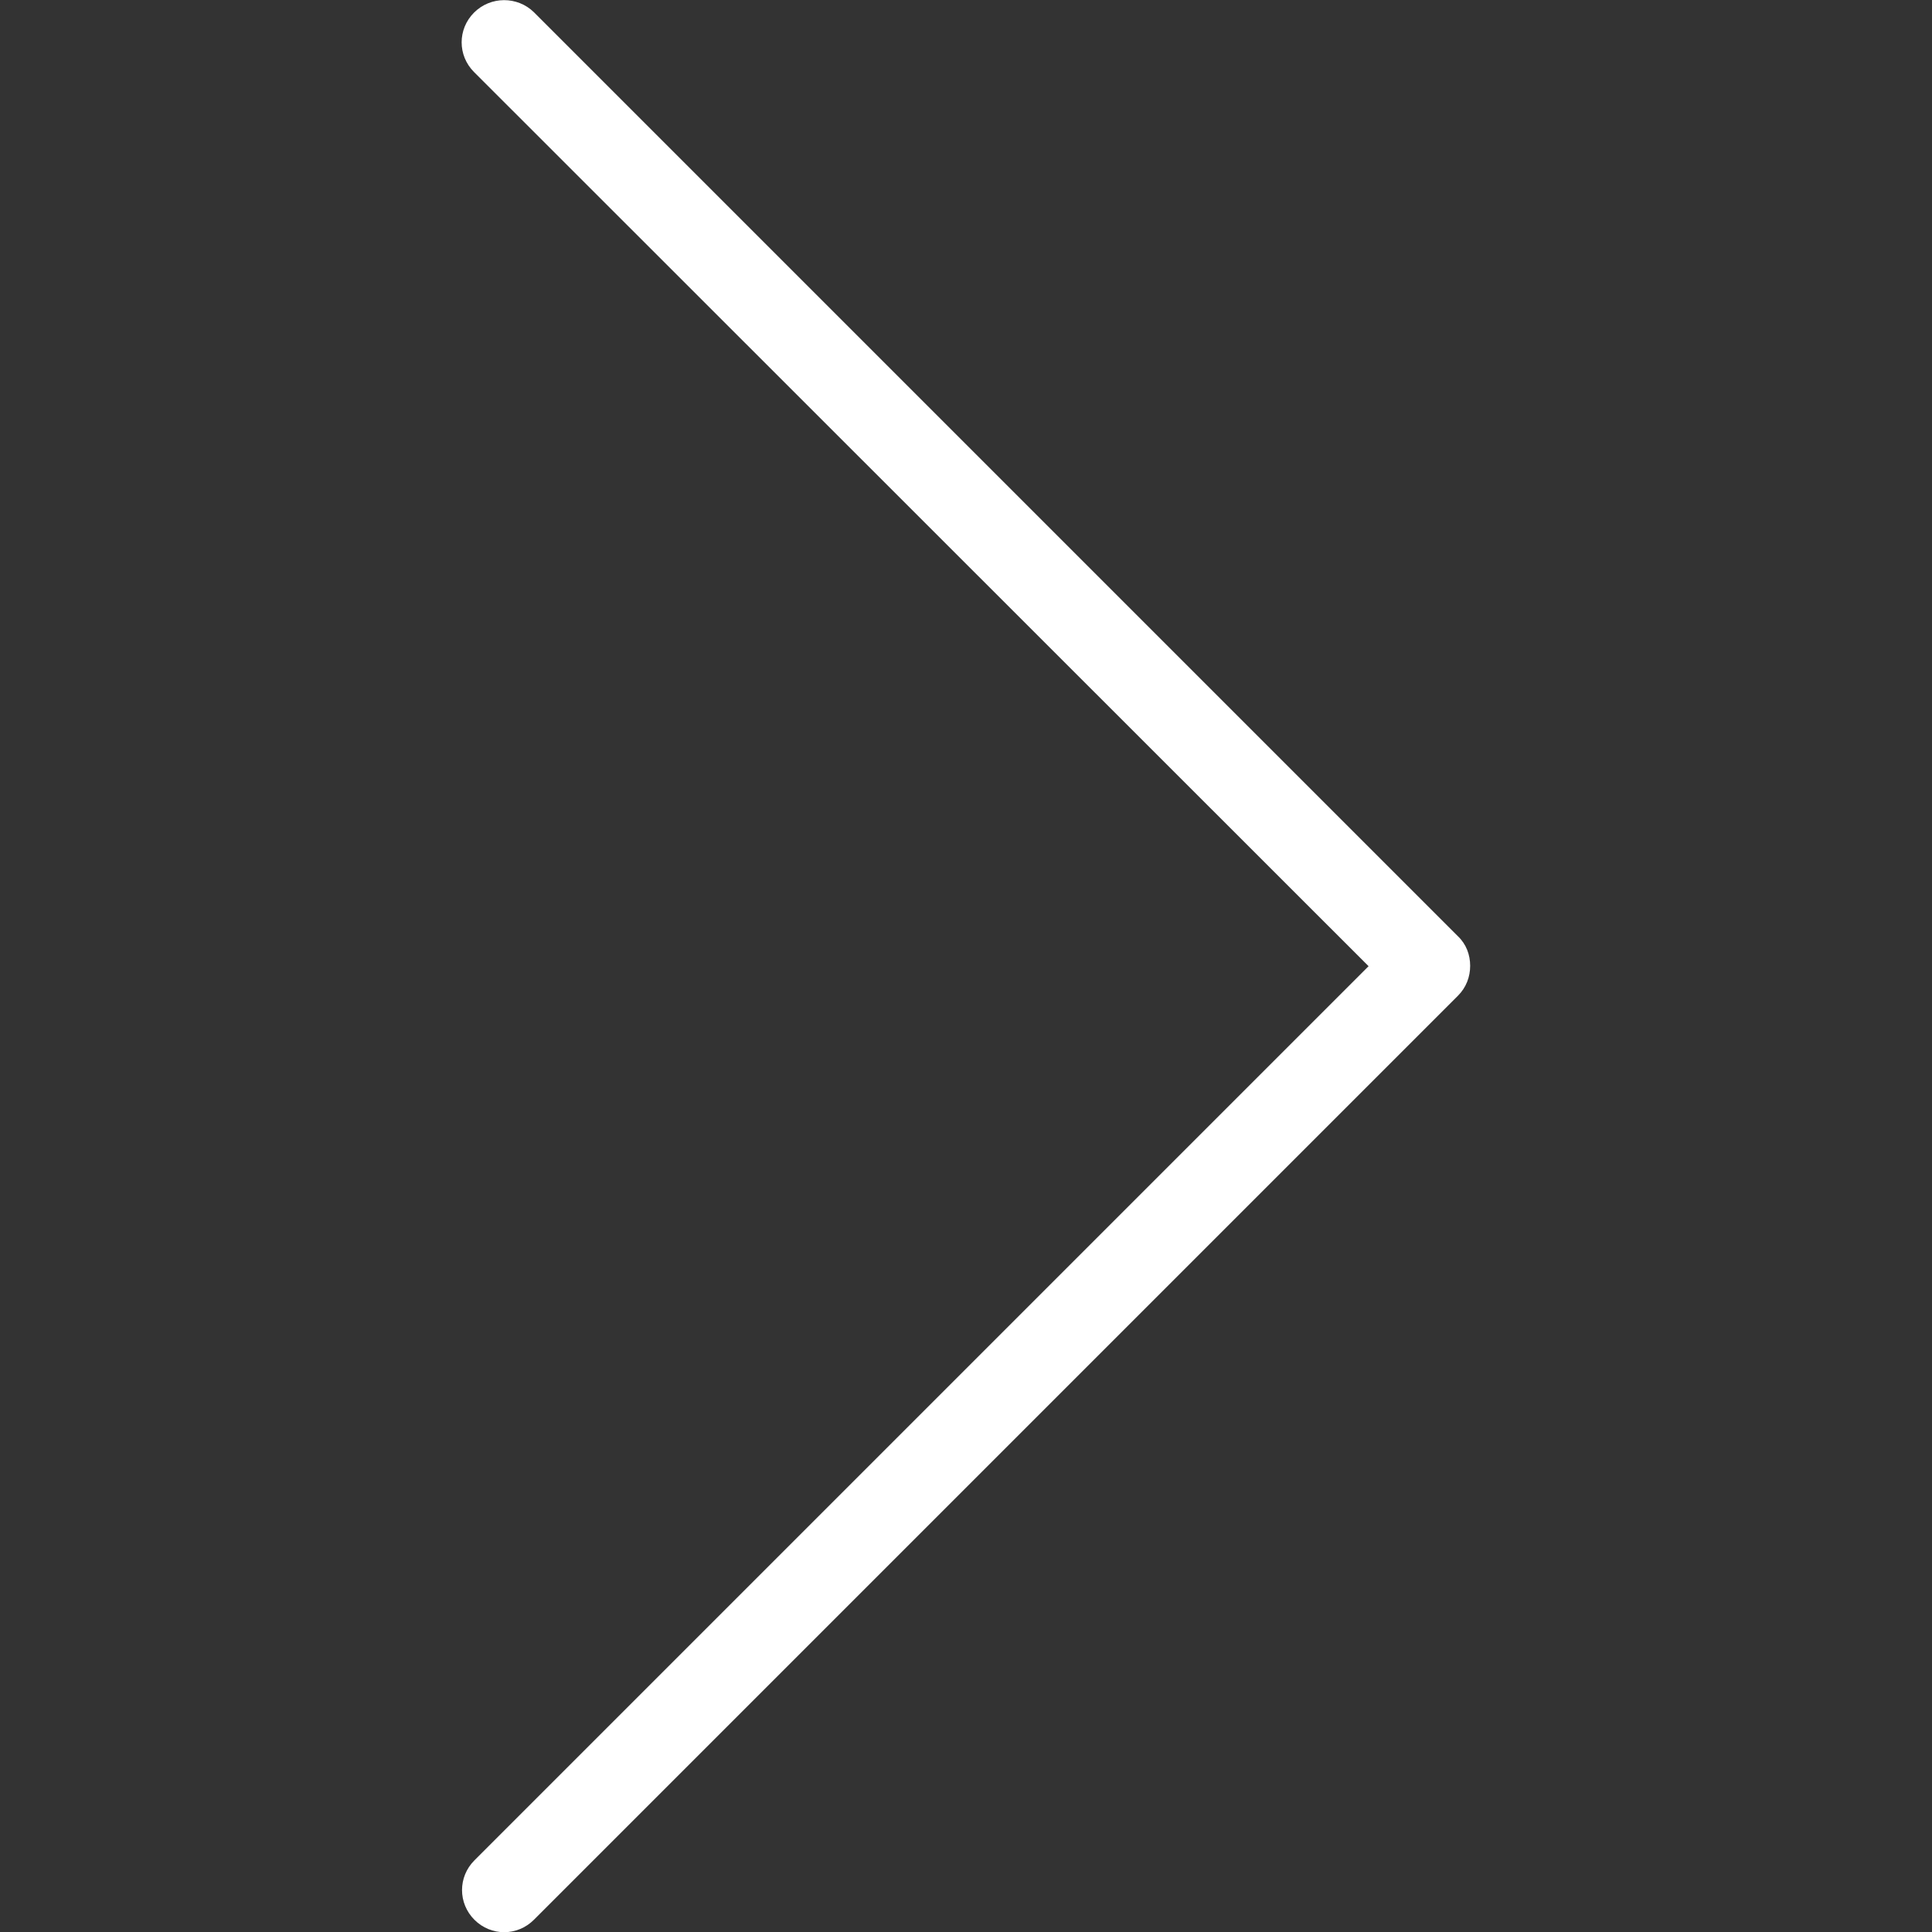 <?xml version="1.0" encoding="utf-8"?>
<!-- Generator: Adobe Illustrator 25.1.0, SVG Export Plug-In . SVG Version: 6.00 Build 0)  -->
<svg version="1.1" id="Capa_1" xmlns="http://www.w3.org/2000/svg" xmlns:xlink="http://www.w3.org/1999/xlink" x="0px" y="0px"
	 viewBox="0 0 490.7 490.7" style="enable-background:new 0 0 490.7 490.7;" xml:space="preserve">
<rect x="0" y="0" width="490.7" height="490.7" fill="#333333" stroke="none"/>
<style type="text/css">
	.st0{fill:url(#SVGID_1_);}
</style>
<g>
	<g>
		
			<linearGradient id="SVGID_1_" gradientUnits="userSpaceOnUse" x1="723.925" y1="954.631" x2="1214.631" y2="954.631" gradientTransform="matrix(6.123234e-17 -1 -1 -6.123234e-17 1199.981 1214.631)">
			<stop  offset="0" style="stop-color:#FFFFFF"/>
			<stop  offset="0.953" style="stop-color:#FFFFFF"/>
		</linearGradient>
		<path class="st0" d="M120.4,3.2c-4.2,4.2-4.2,10.9,0,15.1l227.2,227.1L120.5,472.5c-4.2,4.2-4.2,10.9,0,15.1s10.9,4.2,15.1,0
			l234.7-234.7c2.1-2.1,3.1-4.8,3.1-7.6c0-2.8-1-5.5-3.1-7.5L135.6,3.1C131.4-1,124.6-1,120.4,3.2z"/>
	</g>
</g>
</svg>
